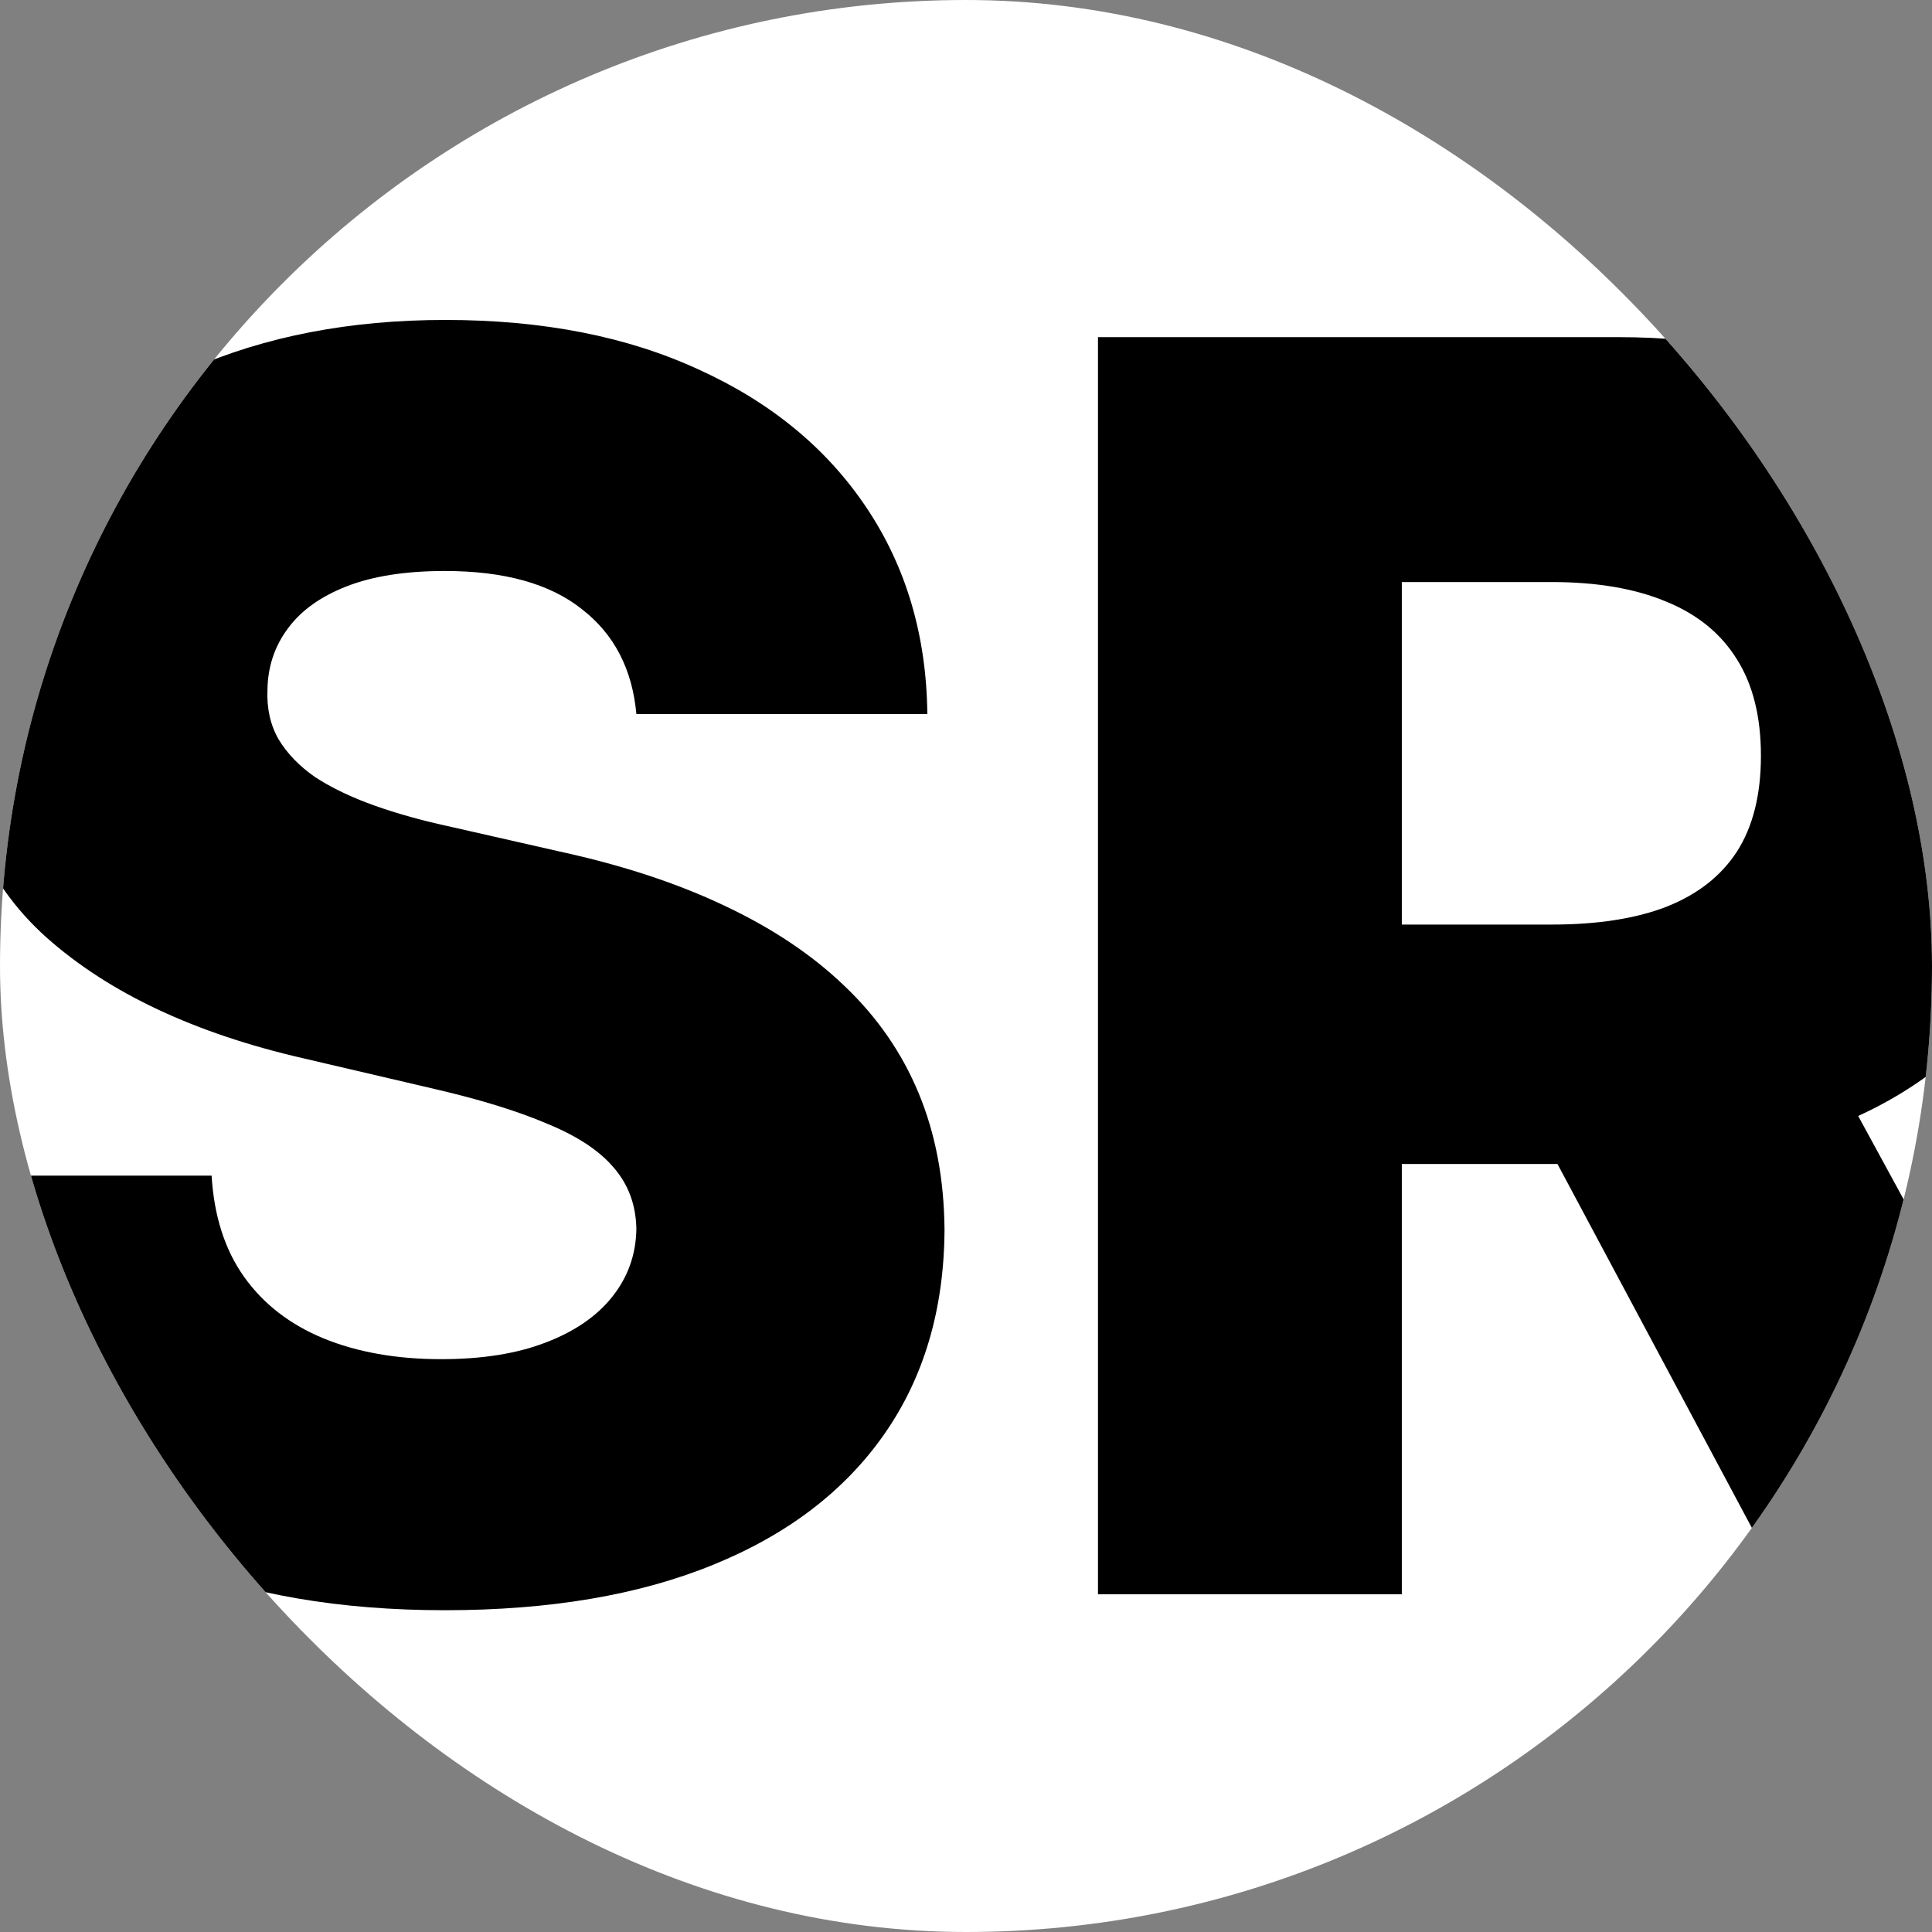 <svg xmlns="http://www.w3.org/2000/svg" fill="none" viewBox="0 0 1453 1453" height="1453" width="1453">
<rect x="0" y="0" width="1453" height="1453" fill="#808080" stroke="none"/>
<g clip-path="url(#clip0_159_2)">
<rect fill="white" rx="726.5" height="1453" width="1453"></rect>
<path fill="black" d="M478.599 536.997C475.522 503.143 461.826 476.829 437.513 458.055C413.507 438.974 379.191 429.433 334.565 429.433C305.02 429.433 280.399 433.28 260.702 440.974C241.005 448.669 226.232 459.286 216.384 472.828C206.535 486.062 201.457 501.296 201.149 518.531C200.534 532.688 203.304 545.153 209.459 555.925C215.922 566.696 225.155 576.237 237.158 584.547C249.468 592.549 264.241 599.627 281.476 605.783C298.711 611.938 318.1 617.324 339.643 621.94L420.893 640.406C467.674 650.562 508.914 664.104 544.615 681.031C580.624 697.958 610.785 718.117 635.098 741.507C659.719 764.897 678.339 791.827 690.957 822.295C703.576 852.764 710.039 886.926 710.347 924.781C710.039 984.488 694.958 1035.73 665.105 1078.51C635.252 1121.29 592.319 1154.07 536.305 1176.84C480.6 1199.62 413.353 1211 334.565 1211C255.47 1211 186.53 1199.15 127.747 1175.46C68.964 1151.76 23.261 1115.75 -9.362 1067.43C-41.985 1019.11 -58.758 958.02 -59.682 884.156H159.139C160.986 914.625 169.142 940.016 183.607 960.328C198.072 980.641 217.922 996.029 243.159 1006.49C268.704 1016.96 298.249 1022.19 331.795 1022.19C362.572 1022.19 388.732 1018.03 410.276 1009.72C432.127 1001.41 448.9 989.874 460.595 975.101C472.29 960.328 478.292 943.401 478.599 924.32C478.292 906.469 472.752 891.235 461.98 878.616C451.208 865.69 434.589 854.611 412.122 845.378C389.963 835.837 361.649 827.066 327.179 819.064L228.386 795.982C146.521 777.208 82.044 746.893 34.956 705.037C-12.132 662.873 -35.522 605.937 -35.215 534.227C-35.522 475.752 -19.826 424.509 11.874 380.499C43.573 336.488 87.43 302.172 143.443 277.551C199.456 252.93 263.318 240.619 335.027 240.619C408.275 240.619 471.829 253.084 525.688 278.013C579.854 302.634 621.864 337.258 651.717 381.884C681.571 426.509 696.805 478.214 697.421 536.997H478.599ZM825.759 1199V253.545H1216.31C1287.1 253.545 1348.19 266.318 1399.59 291.862C1451.29 317.099 1491.15 353.415 1519.15 400.811C1547.16 447.899 1561.16 503.758 1561.16 568.389C1561.16 633.943 1546.85 689.649 1518.23 735.506C1489.61 781.055 1448.98 815.832 1396.36 839.838C1343.73 863.536 1281.4 875.385 1209.39 875.385H962.406V695.342H1166.92C1201.39 695.342 1230.16 690.88 1253.24 681.955C1276.63 672.722 1294.33 658.872 1306.33 640.406C1318.34 621.633 1324.34 597.627 1324.34 568.389C1324.34 539.151 1318.34 514.992 1306.33 495.911C1294.33 476.521 1276.63 462.056 1253.24 452.516C1229.85 442.667 1201.08 437.743 1166.92 437.743H1054.27V1199H825.759ZM1358.04 766.898L1593.48 1199H1344.19L1113.37 766.898H1358.04Z"></path>
</g>
<defs>
<clipPath id="clip0_159_2">
<rect fill="white" rx="726.5" height="1453" width="1453"></rect>
</clipPath>
</defs>
</svg>
